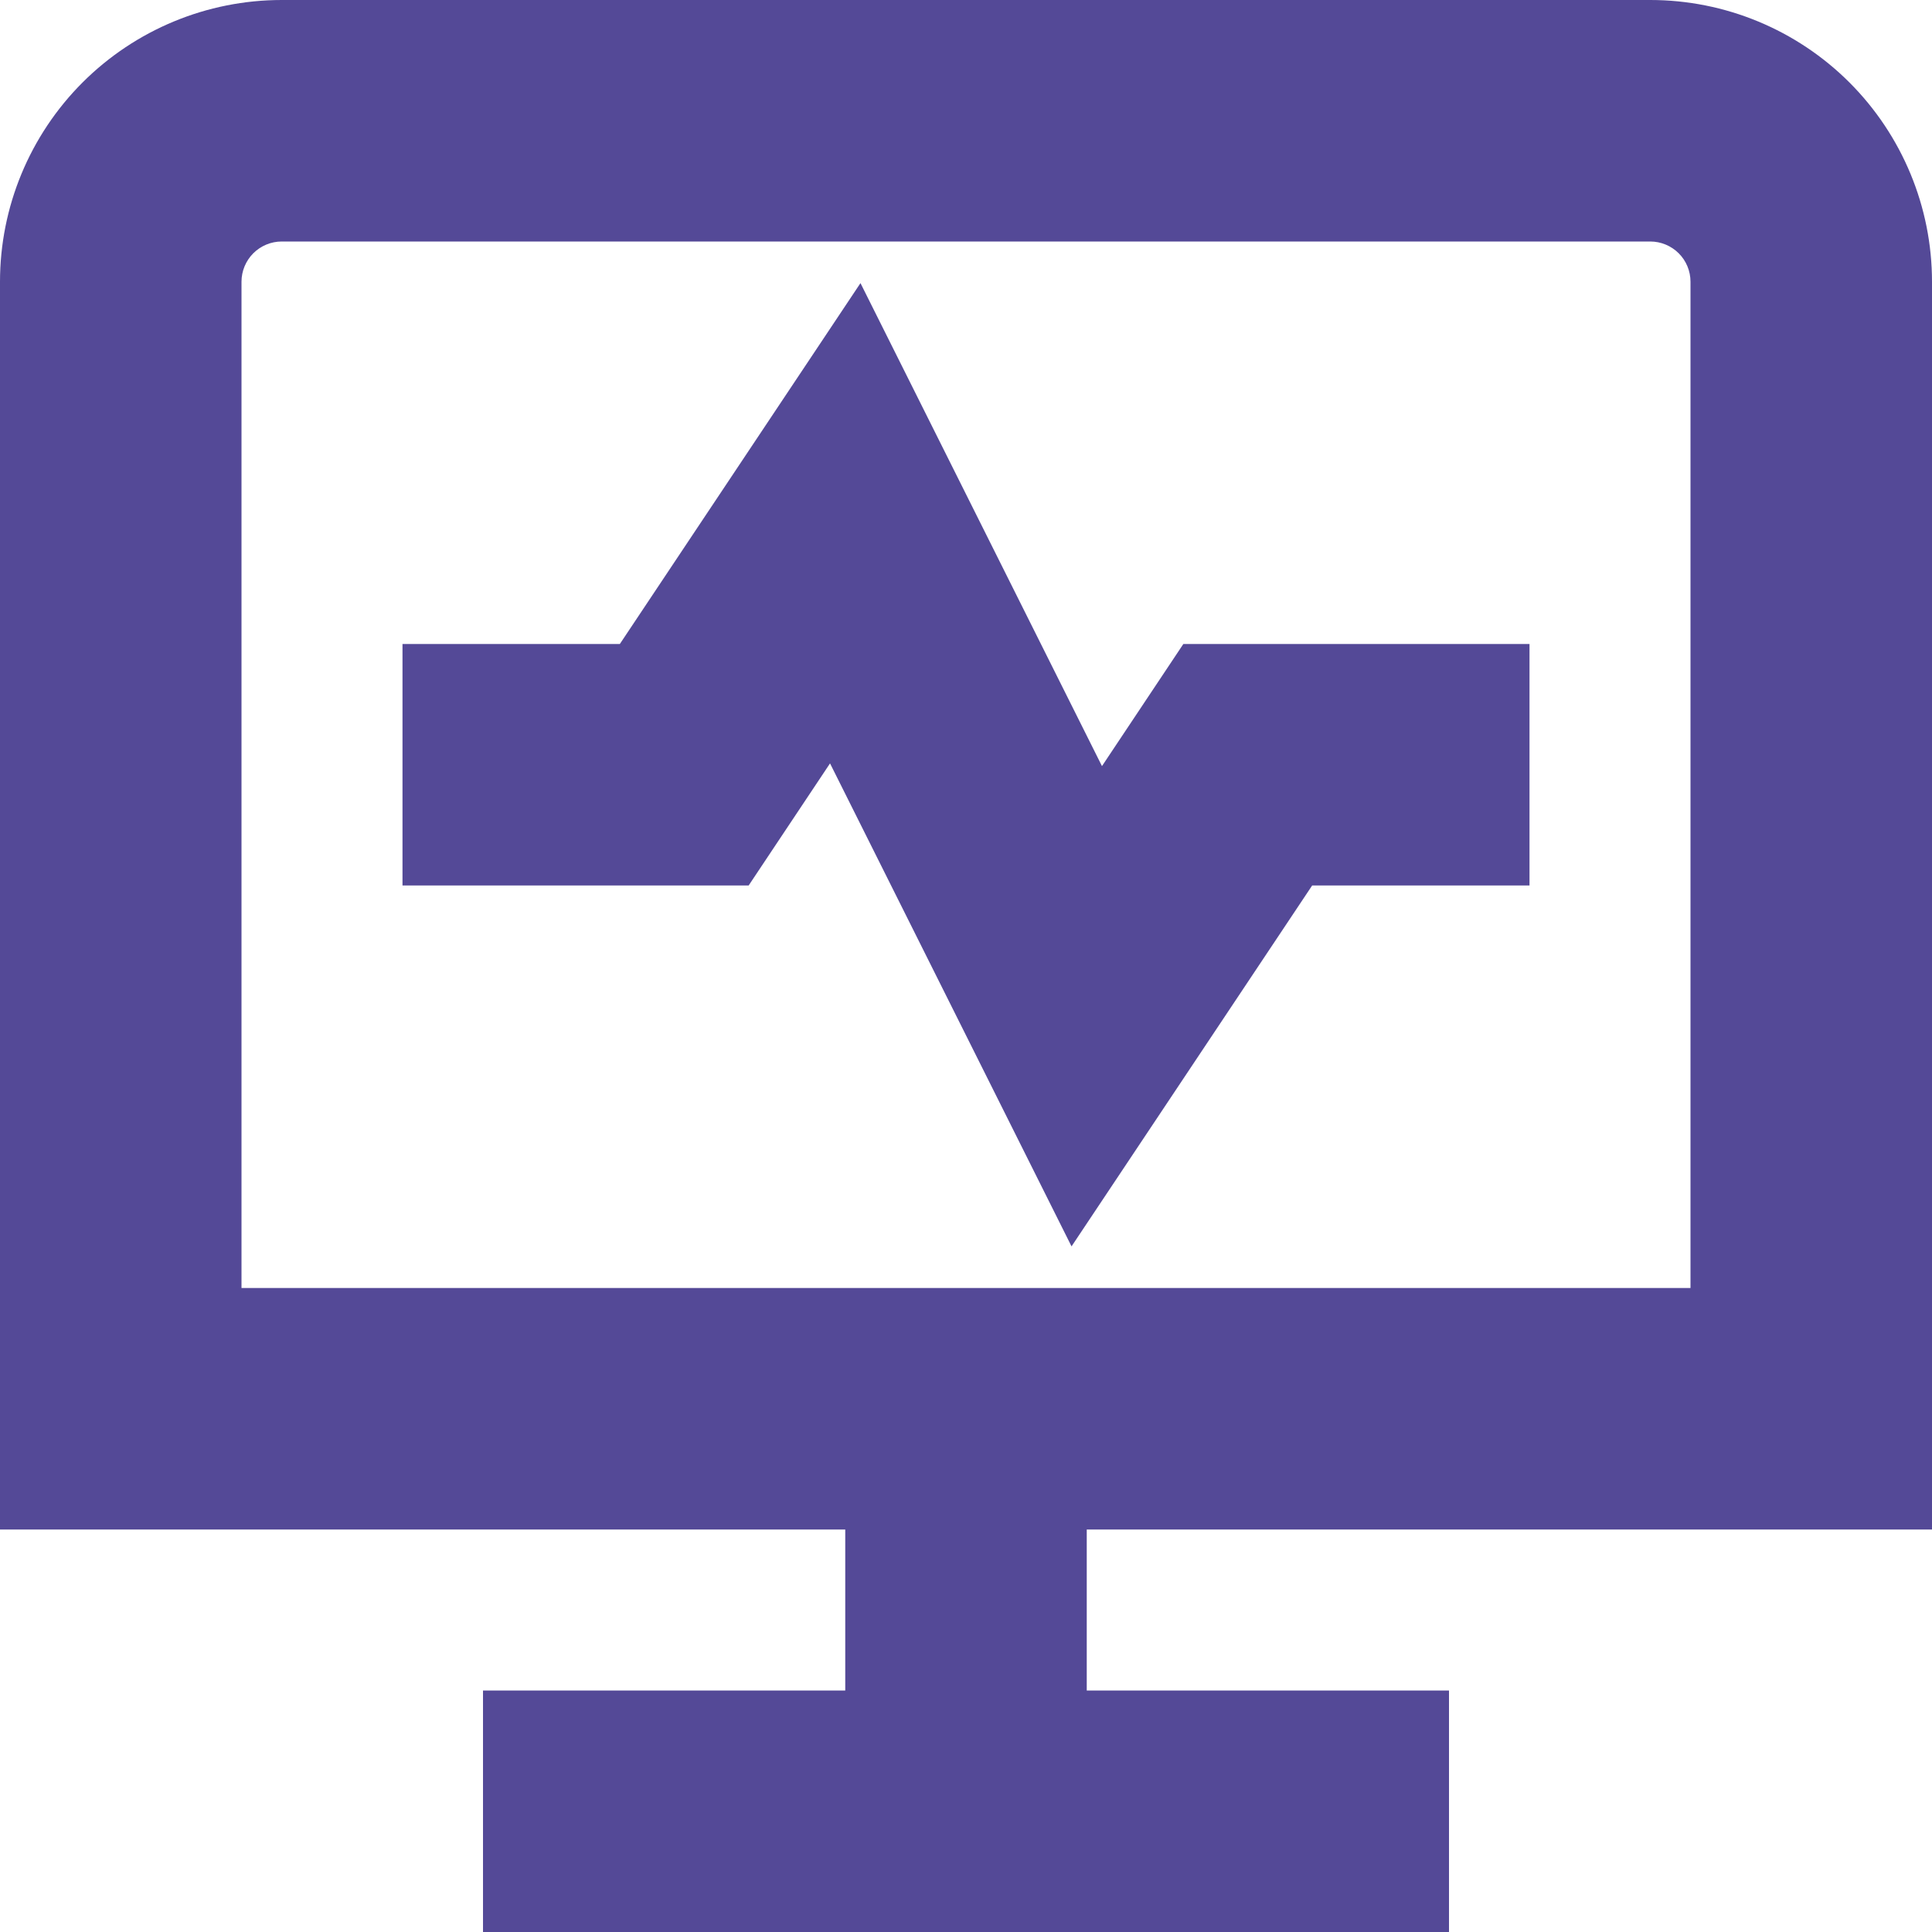<svg width="100" height="100" viewBox="0 0 100 100" fill="none" xmlns="http://www.w3.org/2000/svg">
<g clip-path="url(#clip0_2083_846)">
<path d="M100 79.167V14.583C100 10.716 98.463 7.006 95.729 4.271C92.994 1.536 89.284 0 85.417 0H14.583C10.716 0 7.006 1.536 4.271 4.271C1.536 7.006 0 10.716 0 14.583L0 79.167H43.75V87.5H25V100H75V87.5H56.25V79.167H100ZM12.5 14.583C12.5 14.031 12.72 13.501 13.11 13.11C13.501 12.72 14.031 12.5 14.583 12.5H85.417C85.969 12.5 86.499 12.72 86.89 13.11C87.281 13.501 87.5 14.031 87.5 14.583V66.667H12.5V14.583ZM61.25 33.333H79.167V45.833H67.917L55.462 64.513L42.962 39.513L38.75 45.833H20.833V33.333H32.083L44.538 14.654L57.038 39.654L61.25 33.333Z" fill="#544997"/>
</g>
<defs>
<clipPath id="clip0_2083_846">
<rect width="100" height="100" fill="white"/>
</clipPath>
</defs>
</svg>
